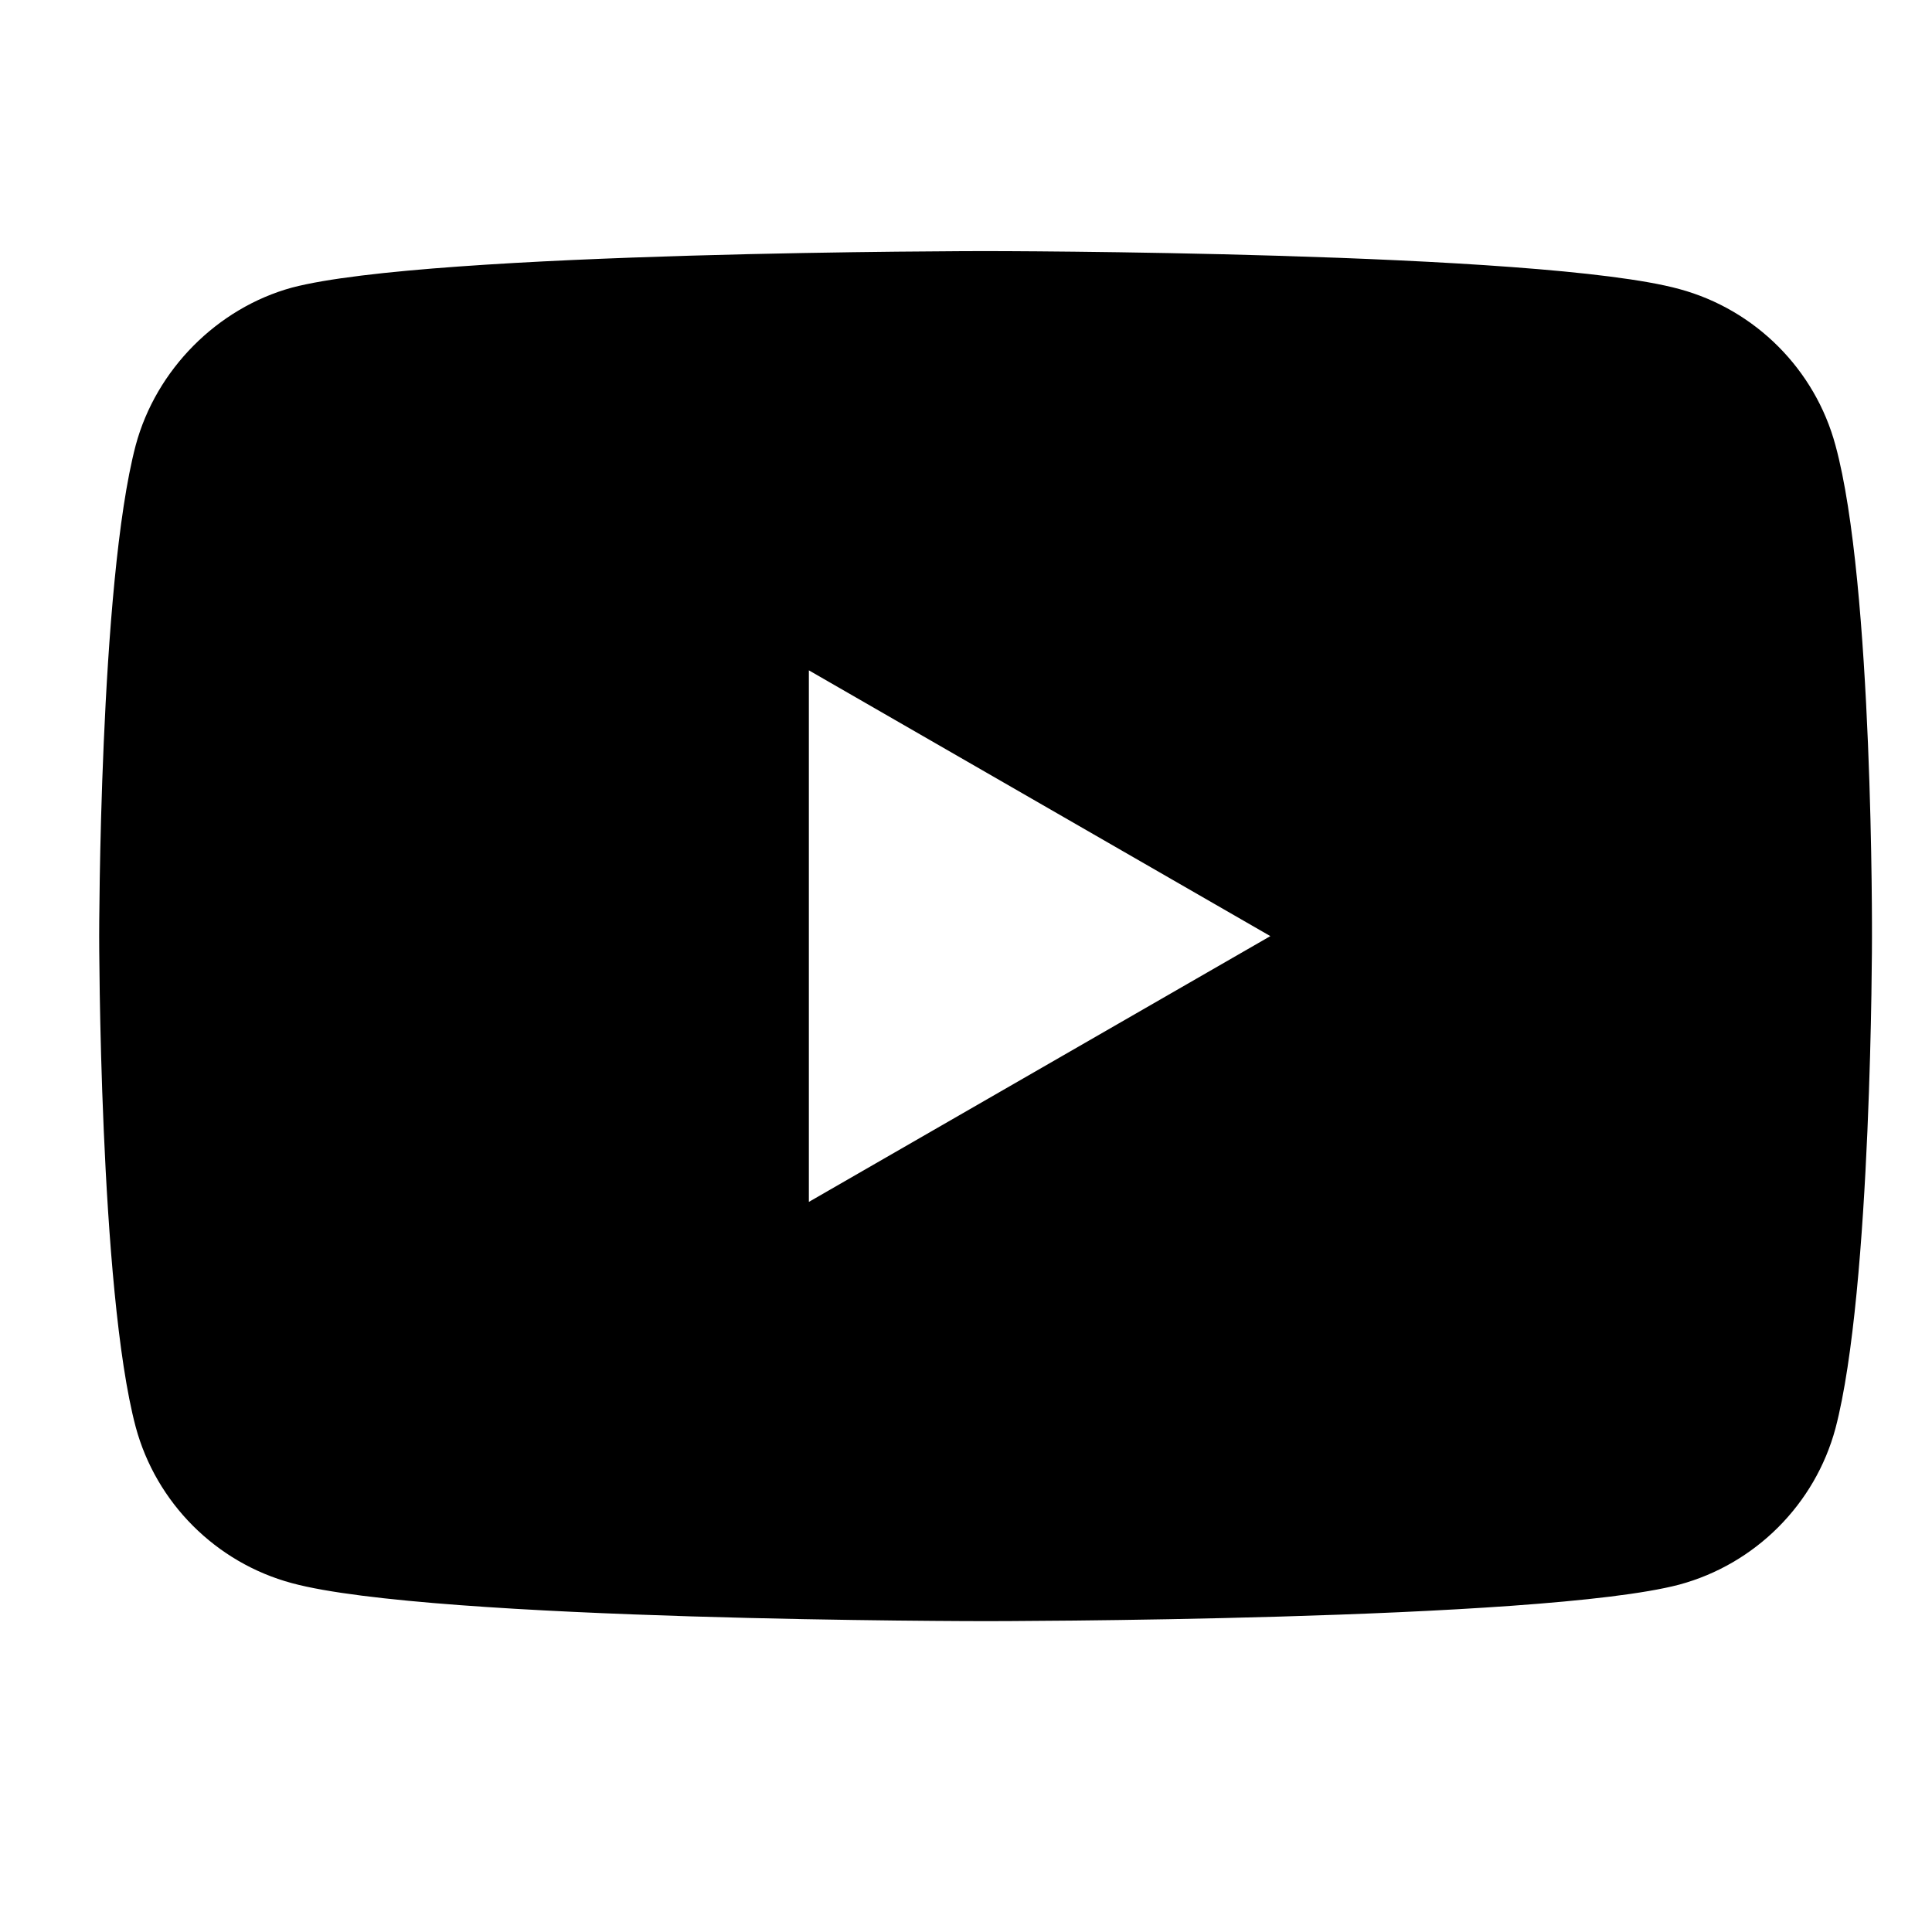 <svg xmlns="http://www.w3.org/2000/svg" fill="none" viewBox="0 0 30 30" height="30" width="30">
<g clip-path="url(#clip0_17_517)">
<path fill="black" d="M28.501 6.915C28.184 5.736 27.254 4.806 26.075 4.488C23.921 3.899 15.304 3.899 15.304 3.899C15.304 3.899 6.687 3.899 4.533 4.466C3.377 4.783 2.424 5.736 2.107 6.915C1.54 9.069 1.54 14.536 1.54 14.536C1.54 14.536 1.54 20.026 2.107 22.157C2.424 23.336 3.354 24.266 4.533 24.583C6.71 25.173 15.304 25.173 15.304 25.173C15.304 25.173 23.921 25.173 26.075 24.606C27.254 24.288 28.184 23.359 28.501 22.18C29.068 20.026 29.068 14.559 29.068 14.559C29.068 14.559 29.091 9.069 28.501 6.915ZM12.56 18.663V10.409L19.726 14.536L12.56 18.663Z"></path>
</g>
<defs>
<clipPath id="clip0_17_517">
<rect transform="translate(0.637 0.114)" fill="white" height="29.363" width="29.363"></rect>
</clipPath>
</defs>
</svg>
